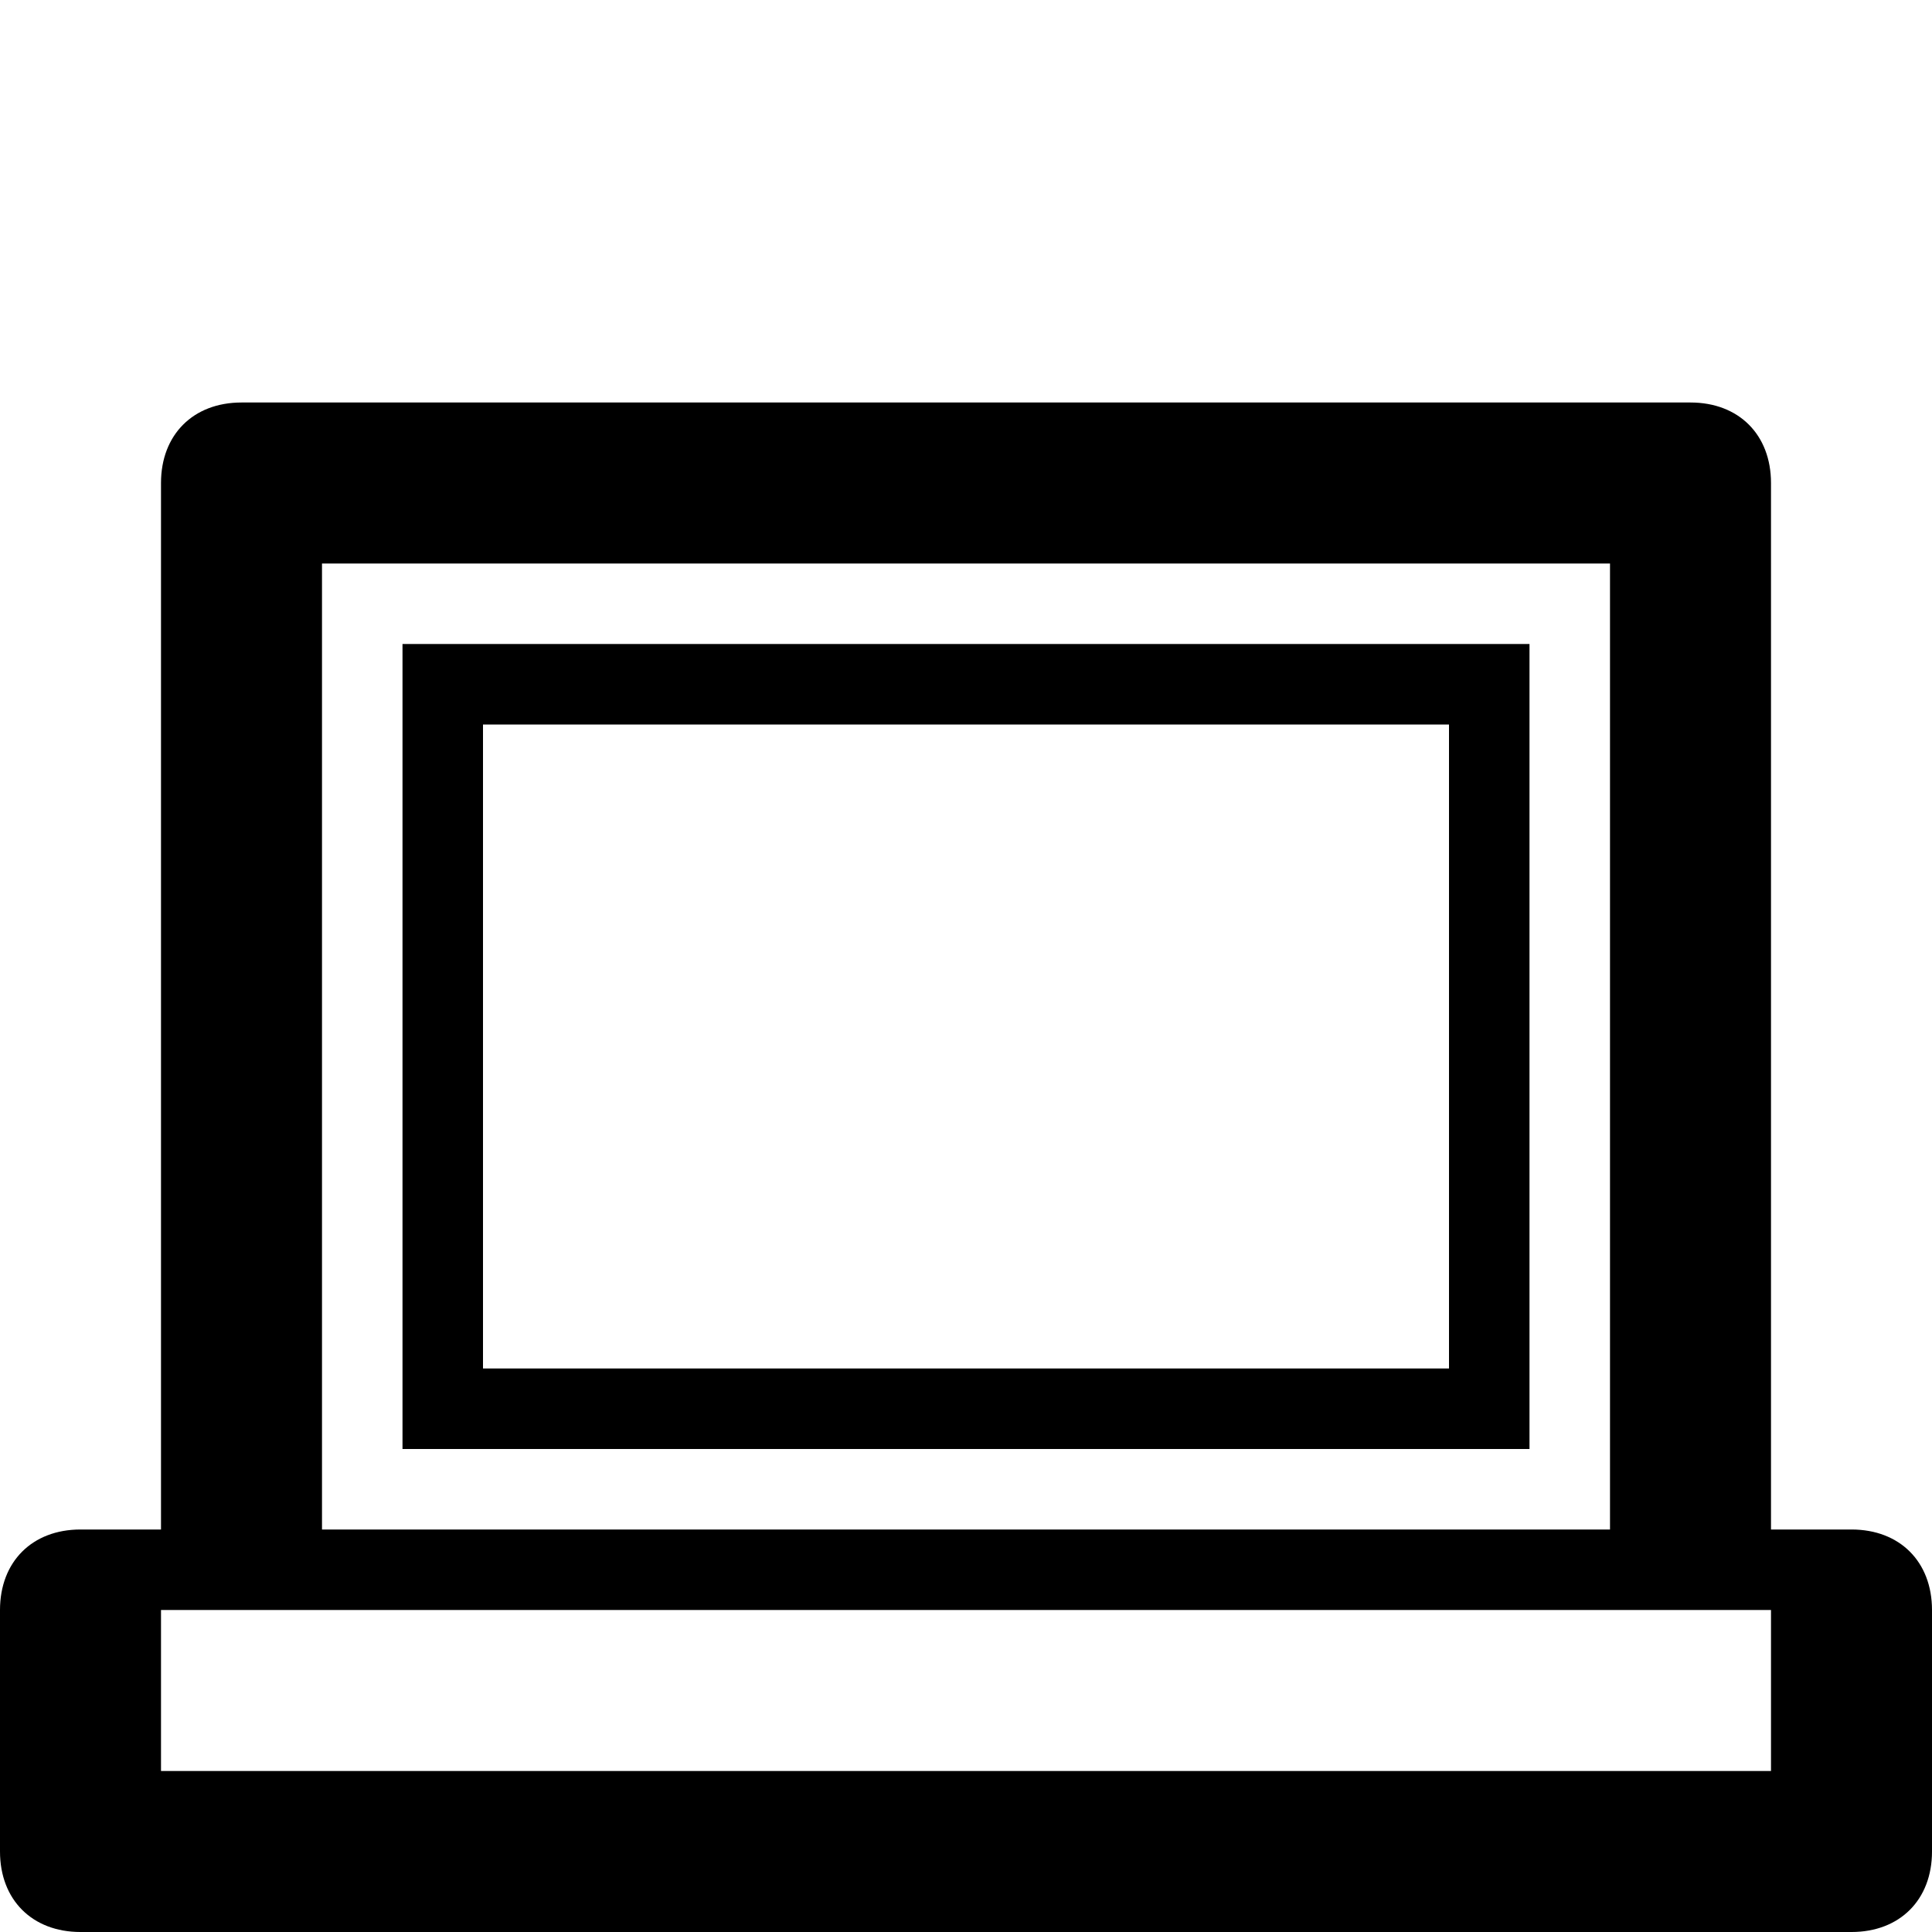 <?xml version="1.0" ?><!DOCTYPE svg  PUBLIC '-//W3C//DTD SVG 1.1//EN'  'http://www.w3.org/Graphics/SVG/1.1/DTD/svg11.dtd'><svg enable-background="new 0 0 24 24" height="24px" id="Layer_1" version="1.1" viewBox="0 0 24 24" width="24px" xml:space="preserve" xmlns="http://www.w3.org/2000/svg" xmlns:xlink="http://www.w3.org/1999/xlink"><g><path d="M5,18h14V8H5V18z M6,9h12v8H6V9z"/><path d="M23,19h-1V6c0-0.6-0.4-1-1-1H3C2.4,5,2,5.4,2,6v13H1c-0.6,0-1,0.4-1,1v3c0,0.6,0.4,1,1,1h22c0.6,0,1-0.4,1-1v-3   C24,19.4,23.6,19,23,19z M4,7h16v12H4V7z M22,22H2v-2h20V22z"/></g></svg>